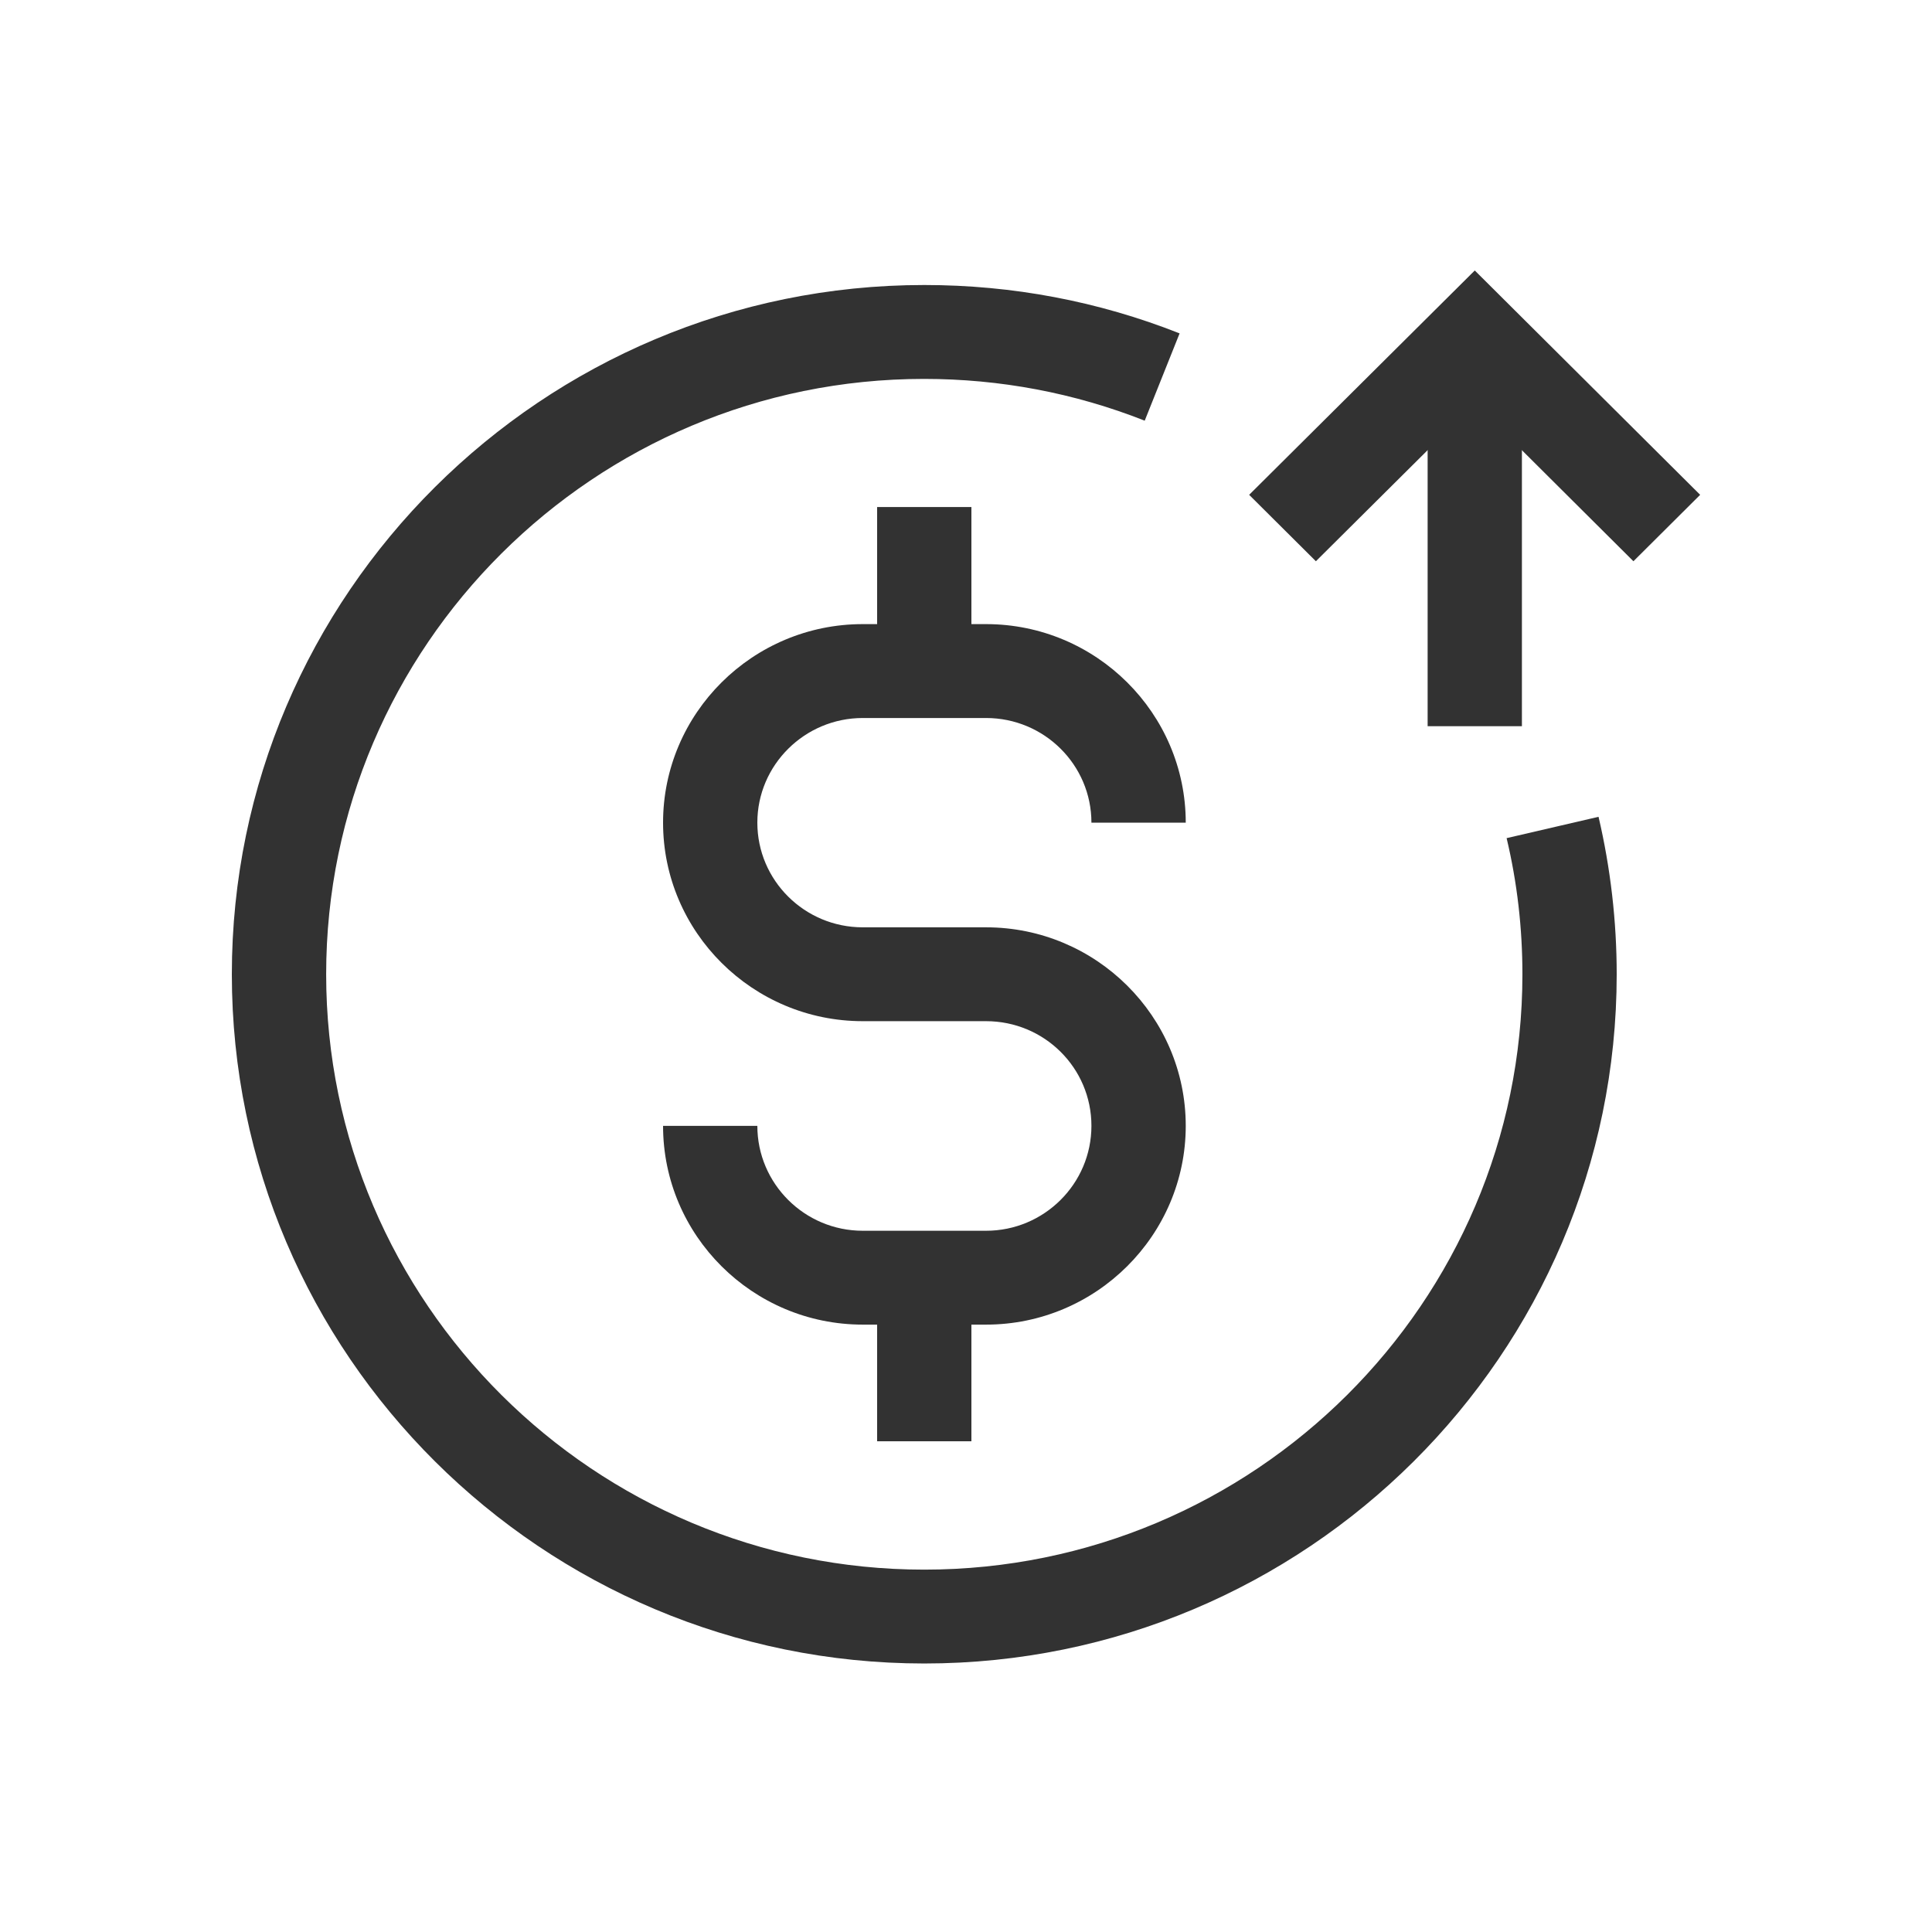 <svg width="50" height="50" viewBox="0 0 50 50" fill="none" xmlns="http://www.w3.org/2000/svg">
<g clip-path="url(#clip0_682_1546)">
<path d="M23.92 43.051C14.042 43.051 6 35.047 6 25.214C6 15.381 14.042 7.376 23.92 7.376C26.202 7.376 28.423 7.796 30.528 8.628L29.625 10.887C27.807 10.17 25.885 9.806 23.914 9.806C15.384 9.806 8.441 16.717 8.441 25.214C8.441 33.71 15.384 40.622 23.92 40.622C32.456 40.622 39.4 33.71 39.4 25.214C39.4 24.023 39.265 22.839 38.991 21.691L41.37 21.139C41.681 22.469 41.84 23.841 41.84 25.214C41.84 35.053 33.798 43.051 23.92 43.051Z" fill="#323232"/>
<path d="M25.519 34.281H22.328C19.478 34.281 17.16 31.973 17.16 29.137H19.6C19.6 30.631 20.821 31.852 22.328 31.852H25.519C27.02 31.852 28.246 30.637 28.246 29.137C28.246 27.637 27.026 26.428 25.519 26.428H22.328C19.478 26.428 17.16 24.12 17.16 21.29C17.16 18.46 19.478 16.152 22.328 16.152H25.519C28.368 16.152 30.687 18.46 30.687 21.29H28.246C28.246 19.796 27.026 18.582 25.519 18.582H22.328C20.827 18.582 19.6 19.796 19.6 21.29C19.6 22.784 20.821 23.999 22.328 23.999H25.519C28.368 23.999 30.687 26.307 30.687 29.137C30.687 31.967 28.368 34.281 25.519 34.281Z" fill="#323232"/>
<path d="M25.14 13.122H22.7V17.355H25.14V13.122Z" fill="#323232"/>
<path d="M25.14 33.067H22.7V37.3H25.14V33.067Z" fill="#323232"/>
<path d="M34.055 14.525L32.328 12.806L38.167 7L44 12.806L42.273 14.525L38.167 10.437L34.055 14.525Z" fill="#323232"/>
<path d="M39.387 8.719H36.947V18.794H39.387V8.719Z" fill="#323232"/>
</g>
<defs>
<clipPath id="clip0_682_1546">
<rect width="38" height="36.956" fill="white" transform="translate(6 6.522)"/>
</clipPath>
</defs>
</svg>
